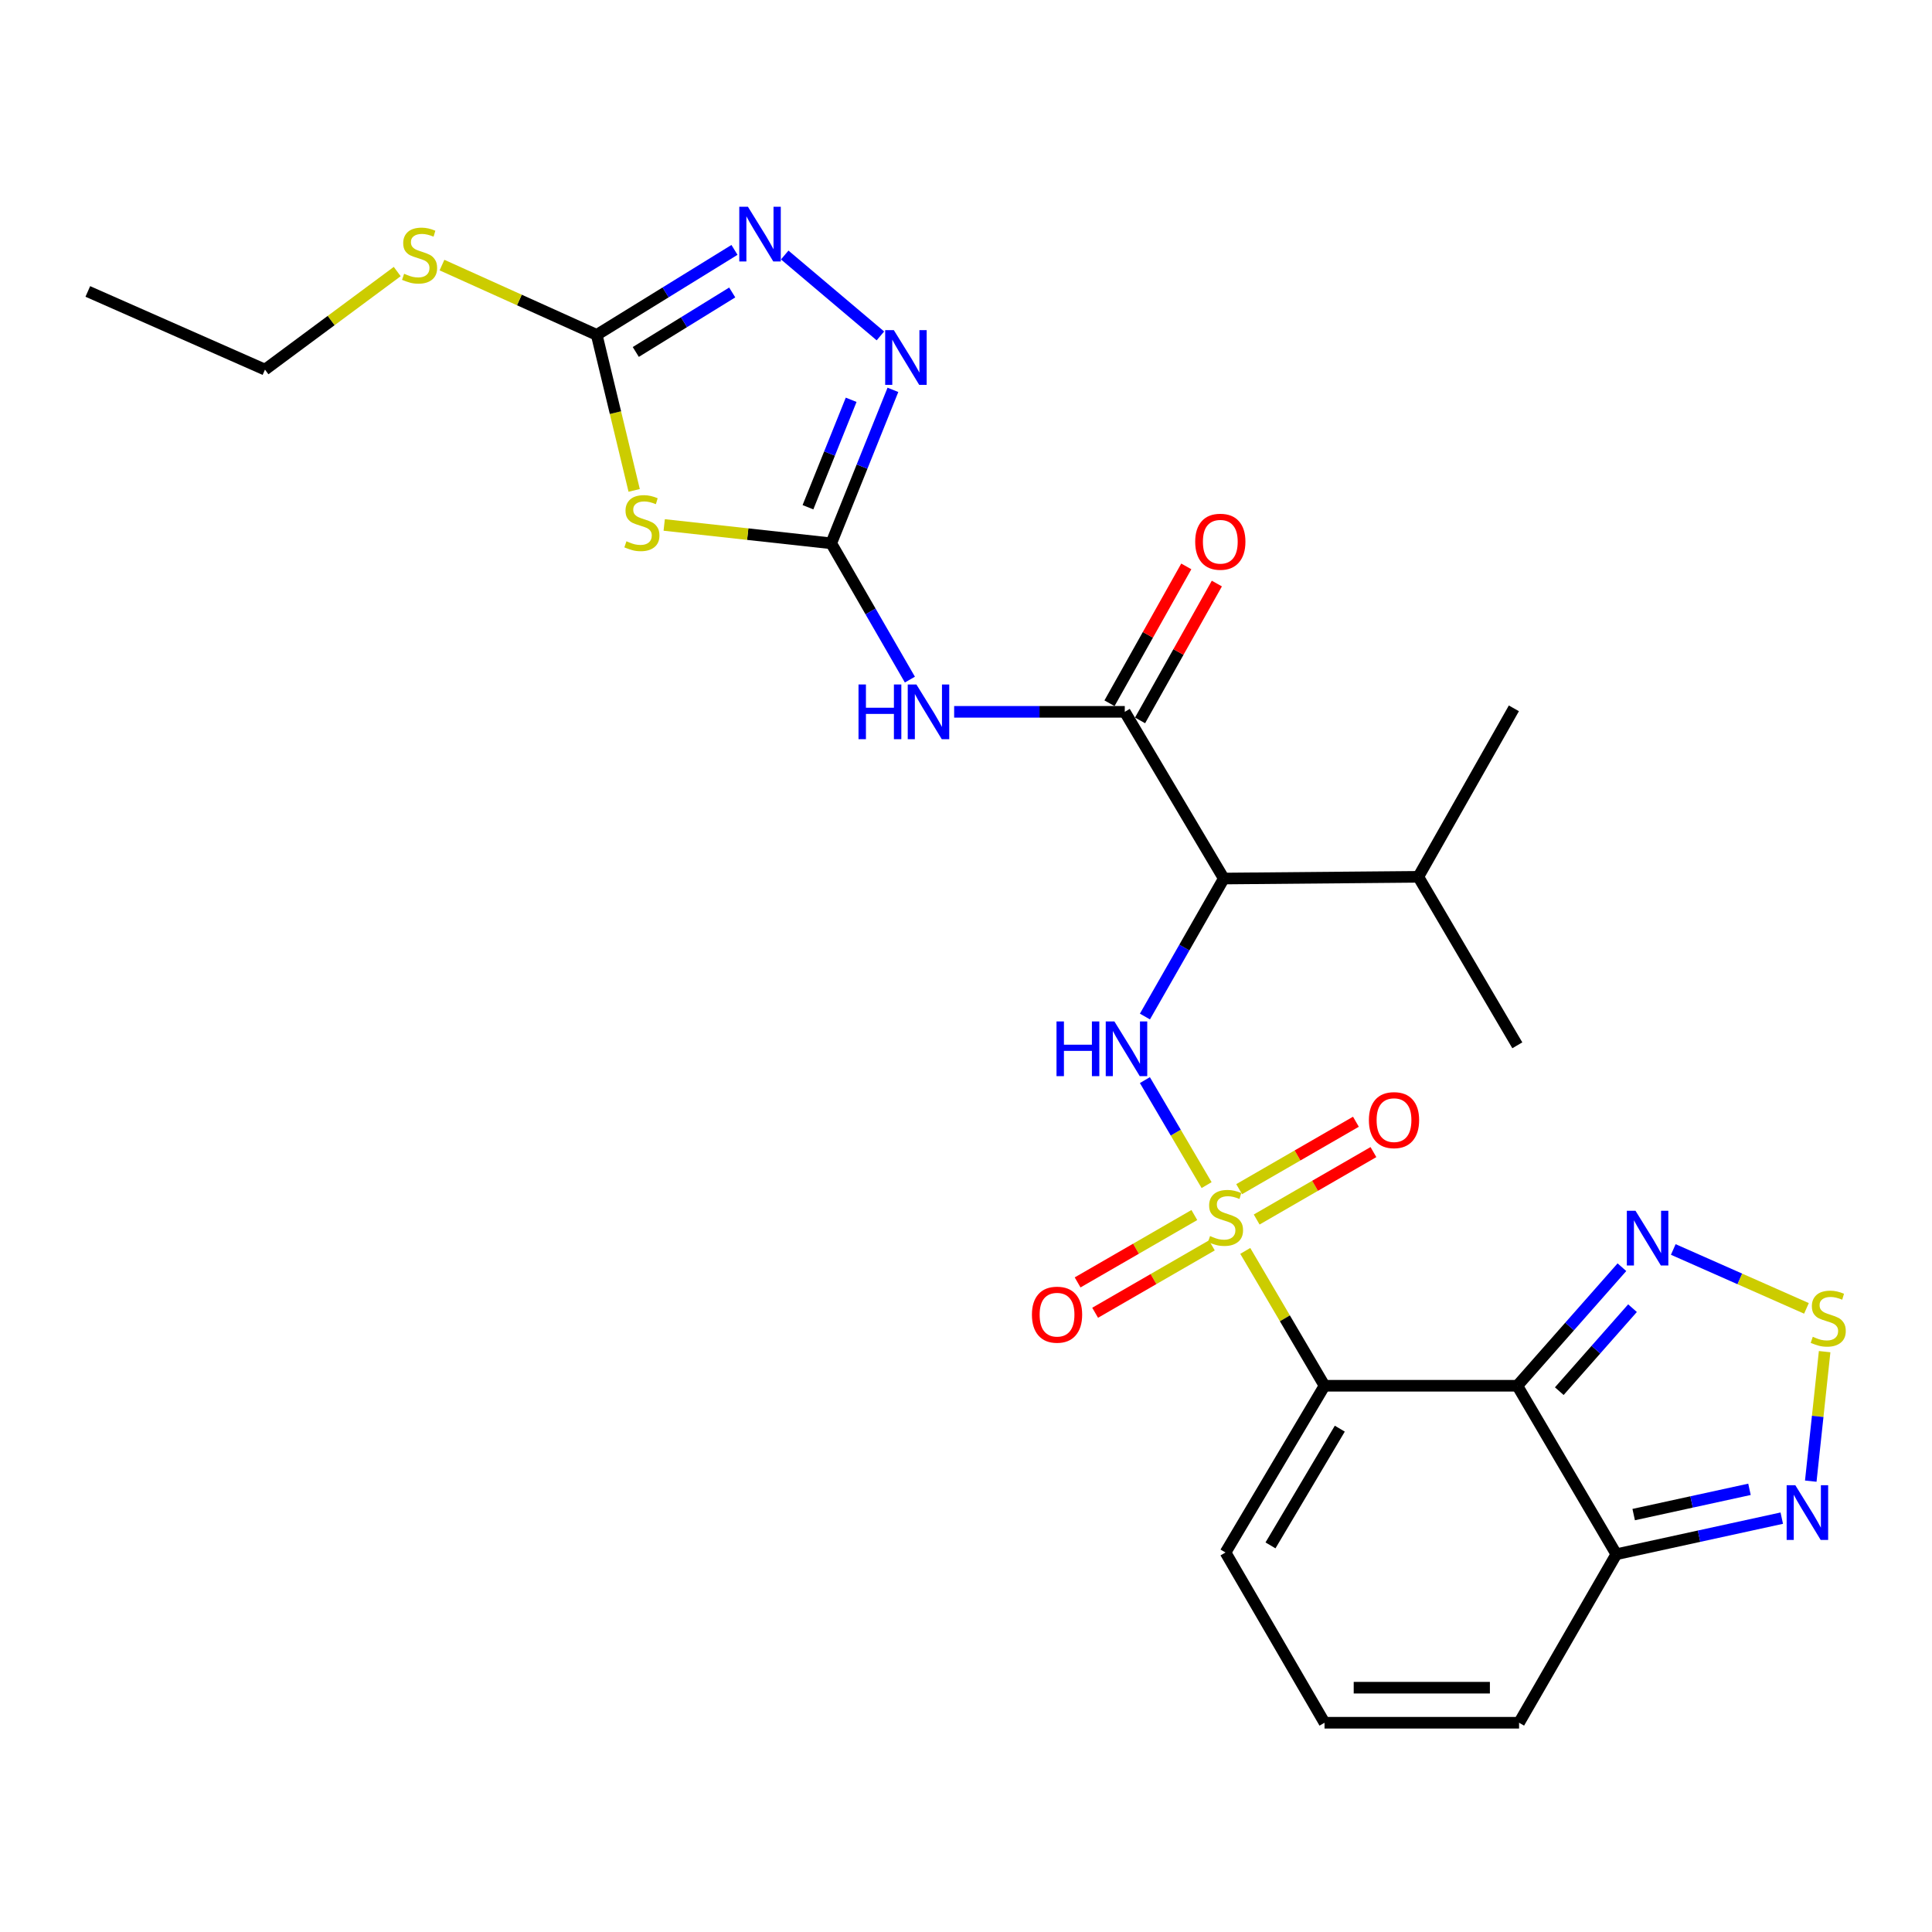 <?xml version='1.0' encoding='iso-8859-1'?>
<svg version='1.1' baseProfile='full'
              xmlns='http://www.w3.org/2000/svg'
                      xmlns:rdkit='http://www.rdkit.org/xml'
                      xmlns:xlink='http://www.w3.org/1999/xlink'
                  xml:space='preserve'
width='1000px' height='1000px' viewBox='0 0 1000 1000'>
<!-- END OF HEADER -->
<rect style='opacity:1.0;fill:#FFFFFF;stroke:none' width='1000' height='1000' x='0' y='0'> </rect>
<path class='bond-0' d='M 644.551,647.468 L 665.061,682.367' style='fill:none;fill-rule:evenodd;stroke:#CCCC00;stroke-width:6px;stroke-linecap:butt;stroke-linejoin:miter;stroke-opacity:1' />
<path class='bond-0' d='M 665.061,682.367 L 685.571,717.265' style='fill:none;fill-rule:evenodd;stroke:#000000;stroke-width:6px;stroke-linecap:butt;stroke-linejoin:miter;stroke-opacity:1' />
<path class='bond-3' d='M 624.535,613.411 L 608.564,586.235' style='fill:none;fill-rule:evenodd;stroke:#CCCC00;stroke-width:6px;stroke-linecap:butt;stroke-linejoin:miter;stroke-opacity:1' />
<path class='bond-3' d='M 608.564,586.235 L 592.593,559.06' style='fill:none;fill-rule:evenodd;stroke:#0000FF;stroke-width:6px;stroke-linecap:butt;stroke-linejoin:miter;stroke-opacity:1' />
<path class='bond-15' d='M 618.189,628.9 L 587.981,646.337' style='fill:none;fill-rule:evenodd;stroke:#CCCC00;stroke-width:6px;stroke-linecap:butt;stroke-linejoin:miter;stroke-opacity:1' />
<path class='bond-15' d='M 587.981,646.337 L 557.773,663.775' style='fill:none;fill-rule:evenodd;stroke:#FF0000;stroke-width:6px;stroke-linecap:butt;stroke-linejoin:miter;stroke-opacity:1' />
<path class='bond-15' d='M 627.257,644.609 L 597.049,662.046' style='fill:none;fill-rule:evenodd;stroke:#CCCC00;stroke-width:6px;stroke-linecap:butt;stroke-linejoin:miter;stroke-opacity:1' />
<path class='bond-15' d='M 597.049,662.046 L 566.841,679.484' style='fill:none;fill-rule:evenodd;stroke:#FF0000;stroke-width:6px;stroke-linecap:butt;stroke-linejoin:miter;stroke-opacity:1' />
<path class='bond-16' d='M 650.453,631.216 L 680.671,613.766' style='fill:none;fill-rule:evenodd;stroke:#CCCC00;stroke-width:6px;stroke-linecap:butt;stroke-linejoin:miter;stroke-opacity:1' />
<path class='bond-16' d='M 680.671,613.766 L 710.888,596.317' style='fill:none;fill-rule:evenodd;stroke:#FF0000;stroke-width:6px;stroke-linecap:butt;stroke-linejoin:miter;stroke-opacity:1' />
<path class='bond-16' d='M 641.382,615.508 L 671.6,598.059' style='fill:none;fill-rule:evenodd;stroke:#CCCC00;stroke-width:6px;stroke-linecap:butt;stroke-linejoin:miter;stroke-opacity:1' />
<path class='bond-16' d='M 671.6,598.059 L 701.817,580.609' style='fill:none;fill-rule:evenodd;stroke:#FF0000;stroke-width:6px;stroke-linecap:butt;stroke-linejoin:miter;stroke-opacity:1' />
<path class='bond-1' d='M 685.571,717.265 L 785.363,717.265' style='fill:none;fill-rule:evenodd;stroke:#000000;stroke-width:6px;stroke-linecap:butt;stroke-linejoin:miter;stroke-opacity:1' />
<path class='bond-17' d='M 685.571,717.265 L 634.32,803.574' style='fill:none;fill-rule:evenodd;stroke:#000000;stroke-width:6px;stroke-linecap:butt;stroke-linejoin:miter;stroke-opacity:1' />
<path class='bond-17' d='M 693.48,739.473 L 657.604,799.889' style='fill:none;fill-rule:evenodd;stroke:#000000;stroke-width:6px;stroke-linecap:butt;stroke-linejoin:miter;stroke-opacity:1' />
<path class='bond-11' d='M 785.363,717.265 L 812.431,686.584' style='fill:none;fill-rule:evenodd;stroke:#000000;stroke-width:6px;stroke-linecap:butt;stroke-linejoin:miter;stroke-opacity:1' />
<path class='bond-11' d='M 812.431,686.584 L 839.5,655.903' style='fill:none;fill-rule:evenodd;stroke:#0000FF;stroke-width:6px;stroke-linecap:butt;stroke-linejoin:miter;stroke-opacity:1' />
<path class='bond-11' d='M 807.085,720.061 L 826.033,698.584' style='fill:none;fill-rule:evenodd;stroke:#000000;stroke-width:6px;stroke-linecap:butt;stroke-linejoin:miter;stroke-opacity:1' />
<path class='bond-11' d='M 826.033,698.584 L 844.981,677.108' style='fill:none;fill-rule:evenodd;stroke:#0000FF;stroke-width:6px;stroke-linecap:butt;stroke-linejoin:miter;stroke-opacity:1' />
<path class='bond-13' d='M 785.363,717.265 L 836.614,804.471' style='fill:none;fill-rule:evenodd;stroke:#000000;stroke-width:6px;stroke-linecap:butt;stroke-linejoin:miter;stroke-opacity:1' />
<path class='bond-2' d='M 430.242,281.227 L 450.601,316.496' style='fill:none;fill-rule:evenodd;stroke:#000000;stroke-width:6px;stroke-linecap:butt;stroke-linejoin:miter;stroke-opacity:1' />
<path class='bond-2' d='M 450.601,316.496 L 470.959,351.765' style='fill:none;fill-rule:evenodd;stroke:#0000FF;stroke-width:6px;stroke-linecap:butt;stroke-linejoin:miter;stroke-opacity:1' />
<path class='bond-4' d='M 430.242,281.227 L 387.015,276.471' style='fill:none;fill-rule:evenodd;stroke:#000000;stroke-width:6px;stroke-linecap:butt;stroke-linejoin:miter;stroke-opacity:1' />
<path class='bond-4' d='M 387.015,276.471 L 343.789,271.714' style='fill:none;fill-rule:evenodd;stroke:#CCCC00;stroke-width:6px;stroke-linecap:butt;stroke-linejoin:miter;stroke-opacity:1' />
<path class='bond-8' d='M 430.242,281.227 L 446.208,241.505' style='fill:none;fill-rule:evenodd;stroke:#000000;stroke-width:6px;stroke-linecap:butt;stroke-linejoin:miter;stroke-opacity:1' />
<path class='bond-8' d='M 446.208,241.505 L 462.174,201.784' style='fill:none;fill-rule:evenodd;stroke:#0000FF;stroke-width:6px;stroke-linecap:butt;stroke-linejoin:miter;stroke-opacity:1' />
<path class='bond-8' d='M 418.202,262.545 L 429.378,234.741' style='fill:none;fill-rule:evenodd;stroke:#000000;stroke-width:6px;stroke-linecap:butt;stroke-linejoin:miter;stroke-opacity:1' />
<path class='bond-8' d='M 429.378,234.741 L 440.554,206.936' style='fill:none;fill-rule:evenodd;stroke:#0000FF;stroke-width:6px;stroke-linecap:butt;stroke-linejoin:miter;stroke-opacity:1' />
<path class='bond-7' d='M 592.612,526.156 L 613.022,490.444' style='fill:none;fill-rule:evenodd;stroke:#0000FF;stroke-width:6px;stroke-linecap:butt;stroke-linejoin:miter;stroke-opacity:1' />
<path class='bond-7' d='M 613.022,490.444 L 633.433,454.731' style='fill:none;fill-rule:evenodd;stroke:#000000;stroke-width:6px;stroke-linecap:butt;stroke-linejoin:miter;stroke-opacity:1' />
<path class='bond-9' d='M 328.244,253.827 L 318.554,213.58' style='fill:none;fill-rule:evenodd;stroke:#CCCC00;stroke-width:6px;stroke-linecap:butt;stroke-linejoin:miter;stroke-opacity:1' />
<path class='bond-9' d='M 318.554,213.58 L 308.865,173.333' style='fill:none;fill-rule:evenodd;stroke:#000000;stroke-width:6px;stroke-linecap:butt;stroke-linejoin:miter;stroke-opacity:1' />
<path class='bond-5' d='M 582.182,368.442 L 633.433,454.731' style='fill:none;fill-rule:evenodd;stroke:#000000;stroke-width:6px;stroke-linecap:butt;stroke-linejoin:miter;stroke-opacity:1' />
<path class='bond-6' d='M 582.182,368.442 L 538.024,368.442' style='fill:none;fill-rule:evenodd;stroke:#000000;stroke-width:6px;stroke-linecap:butt;stroke-linejoin:miter;stroke-opacity:1' />
<path class='bond-6' d='M 538.024,368.442 L 493.866,368.442' style='fill:none;fill-rule:evenodd;stroke:#0000FF;stroke-width:6px;stroke-linecap:butt;stroke-linejoin:miter;stroke-opacity:1' />
<path class='bond-20' d='M 590.091,372.88 L 609.965,337.462' style='fill:none;fill-rule:evenodd;stroke:#000000;stroke-width:6px;stroke-linecap:butt;stroke-linejoin:miter;stroke-opacity:1' />
<path class='bond-20' d='M 609.965,337.462 L 629.839,302.044' style='fill:none;fill-rule:evenodd;stroke:#FF0000;stroke-width:6px;stroke-linecap:butt;stroke-linejoin:miter;stroke-opacity:1' />
<path class='bond-20' d='M 574.273,364.004 L 594.147,328.586' style='fill:none;fill-rule:evenodd;stroke:#000000;stroke-width:6px;stroke-linecap:butt;stroke-linejoin:miter;stroke-opacity:1' />
<path class='bond-20' d='M 594.147,328.586 L 614.021,293.168' style='fill:none;fill-rule:evenodd;stroke:#FF0000;stroke-width:6px;stroke-linecap:butt;stroke-linejoin:miter;stroke-opacity:1' />
<path class='bond-22' d='M 633.433,454.731 L 734.122,453.844' style='fill:none;fill-rule:evenodd;stroke:#000000;stroke-width:6px;stroke-linecap:butt;stroke-linejoin:miter;stroke-opacity:1' />
<path class='bond-10' d='M 455.695,173.862 L 406.17,131.99' style='fill:none;fill-rule:evenodd;stroke:#0000FF;stroke-width:6px;stroke-linecap:butt;stroke-linejoin:miter;stroke-opacity:1' />
<path class='bond-21' d='M 308.865,173.333 L 268.818,155.27' style='fill:none;fill-rule:evenodd;stroke:#000000;stroke-width:6px;stroke-linecap:butt;stroke-linejoin:miter;stroke-opacity:1' />
<path class='bond-21' d='M 268.818,155.27 L 228.77,137.207' style='fill:none;fill-rule:evenodd;stroke:#CCCC00;stroke-width:6px;stroke-linecap:butt;stroke-linejoin:miter;stroke-opacity:1' />
<path class='bond-29' d='M 308.865,173.333 L 344.517,151.338' style='fill:none;fill-rule:evenodd;stroke:#000000;stroke-width:6px;stroke-linecap:butt;stroke-linejoin:miter;stroke-opacity:1' />
<path class='bond-29' d='M 344.517,151.338 L 380.168,129.343' style='fill:none;fill-rule:evenodd;stroke:#0000FF;stroke-width:6px;stroke-linecap:butt;stroke-linejoin:miter;stroke-opacity:1' />
<path class='bond-29' d='M 329.085,182.171 L 354.04,166.775' style='fill:none;fill-rule:evenodd;stroke:#000000;stroke-width:6px;stroke-linecap:butt;stroke-linejoin:miter;stroke-opacity:1' />
<path class='bond-29' d='M 354.04,166.775 L 378.996,151.378' style='fill:none;fill-rule:evenodd;stroke:#0000FF;stroke-width:6px;stroke-linecap:butt;stroke-linejoin:miter;stroke-opacity:1' />
<path class='bond-12' d='M 866.084,646.723 L 900.551,661.967' style='fill:none;fill-rule:evenodd;stroke:#0000FF;stroke-width:6px;stroke-linecap:butt;stroke-linejoin:miter;stroke-opacity:1' />
<path class='bond-12' d='M 900.551,661.967 L 935.019,677.212' style='fill:none;fill-rule:evenodd;stroke:#CCCC00;stroke-width:6px;stroke-linecap:butt;stroke-linejoin:miter;stroke-opacity:1' />
<path class='bond-28' d='M 944.427,699.609 L 940.838,733.126' style='fill:none;fill-rule:evenodd;stroke:#CCCC00;stroke-width:6px;stroke-linecap:butt;stroke-linejoin:miter;stroke-opacity:1' />
<path class='bond-28' d='M 940.838,733.126 L 937.25,766.642' style='fill:none;fill-rule:evenodd;stroke:#0000FF;stroke-width:6px;stroke-linecap:butt;stroke-linejoin:miter;stroke-opacity:1' />
<path class='bond-14' d='M 836.614,804.471 L 879.427,795.131' style='fill:none;fill-rule:evenodd;stroke:#000000;stroke-width:6px;stroke-linecap:butt;stroke-linejoin:miter;stroke-opacity:1' />
<path class='bond-14' d='M 879.427,795.131 L 922.239,785.791' style='fill:none;fill-rule:evenodd;stroke:#0000FF;stroke-width:6px;stroke-linecap:butt;stroke-linejoin:miter;stroke-opacity:1' />
<path class='bond-14' d='M 845.592,783.947 L 875.56,777.41' style='fill:none;fill-rule:evenodd;stroke:#000000;stroke-width:6px;stroke-linecap:butt;stroke-linejoin:miter;stroke-opacity:1' />
<path class='bond-14' d='M 875.56,777.41 L 905.529,770.872' style='fill:none;fill-rule:evenodd;stroke:#0000FF;stroke-width:6px;stroke-linecap:butt;stroke-linejoin:miter;stroke-opacity:1' />
<path class='bond-27' d='M 836.614,804.471 L 786.27,891.687' style='fill:none;fill-rule:evenodd;stroke:#000000;stroke-width:6px;stroke-linecap:butt;stroke-linejoin:miter;stroke-opacity:1' />
<path class='bond-18' d='M 634.32,803.574 L 685.571,891.687' style='fill:none;fill-rule:evenodd;stroke:#000000;stroke-width:6px;stroke-linecap:butt;stroke-linejoin:miter;stroke-opacity:1' />
<path class='bond-19' d='M 685.571,891.687 L 786.27,891.687' style='fill:none;fill-rule:evenodd;stroke:#000000;stroke-width:6px;stroke-linecap:butt;stroke-linejoin:miter;stroke-opacity:1' />
<path class='bond-19' d='M 700.676,873.548 L 771.165,873.548' style='fill:none;fill-rule:evenodd;stroke:#000000;stroke-width:6px;stroke-linecap:butt;stroke-linejoin:miter;stroke-opacity:1' />
<path class='bond-23' d='M 205.605,140.556 L 171.38,165.933' style='fill:none;fill-rule:evenodd;stroke:#CCCC00;stroke-width:6px;stroke-linecap:butt;stroke-linejoin:miter;stroke-opacity:1' />
<path class='bond-23' d='M 171.38,165.933 L 137.155,191.31' style='fill:none;fill-rule:evenodd;stroke:#000000;stroke-width:6px;stroke-linecap:butt;stroke-linejoin:miter;stroke-opacity:1' />
<path class='bond-24' d='M 734.122,453.844 L 783.579,366.639' style='fill:none;fill-rule:evenodd;stroke:#000000;stroke-width:6px;stroke-linecap:butt;stroke-linejoin:miter;stroke-opacity:1' />
<path class='bond-25' d='M 734.122,453.844 L 785.363,541.05' style='fill:none;fill-rule:evenodd;stroke:#000000;stroke-width:6px;stroke-linecap:butt;stroke-linejoin:miter;stroke-opacity:1' />
<path class='bond-26' d='M 137.155,191.31 L 45.455,150.851' style='fill:none;fill-rule:evenodd;stroke:#000000;stroke-width:6px;stroke-linecap:butt;stroke-linejoin:miter;stroke-opacity:1' />
<path  class='atom-0' d='M 626.32 639.78
Q 626.64 639.9, 627.96 640.46
Q 629.28 641.02, 630.72 641.38
Q 632.2 641.7, 633.64 641.7
Q 636.32 641.7, 637.88 640.42
Q 639.44 639.1, 639.44 636.82
Q 639.44 635.26, 638.64 634.3
Q 637.88 633.34, 636.68 632.82
Q 635.48 632.3, 633.48 631.7
Q 630.96 630.94, 629.44 630.22
Q 627.96 629.5, 626.88 627.98
Q 625.84 626.46, 625.84 623.9
Q 625.84 620.34, 628.24 618.14
Q 630.68 615.94, 635.48 615.94
Q 638.76 615.94, 642.48 617.5
L 641.56 620.58
Q 638.16 619.18, 635.6 619.18
Q 632.84 619.18, 631.32 620.34
Q 629.8 621.46, 629.84 623.42
Q 629.84 624.94, 630.6 625.86
Q 631.4 626.78, 632.52 627.3
Q 633.68 627.82, 635.6 628.42
Q 638.16 629.22, 639.68 630.02
Q 641.2 630.82, 642.28 632.46
Q 643.4 634.06, 643.4 636.82
Q 643.4 640.74, 640.76 642.86
Q 638.16 644.94, 633.8 644.94
Q 631.28 644.94, 629.36 644.38
Q 627.48 643.86, 625.24 642.94
L 626.32 639.78
' fill='#CCCC00'/>
<path  class='atom-4' d='M 546.849 528.694
L 550.689 528.694
L 550.689 540.734
L 565.169 540.734
L 565.169 528.694
L 569.009 528.694
L 569.009 557.014
L 565.169 557.014
L 565.169 543.934
L 550.689 543.934
L 550.689 557.014
L 546.849 557.014
L 546.849 528.694
' fill='#0000FF'/>
<path  class='atom-4' d='M 576.809 528.694
L 586.089 543.694
Q 587.009 545.174, 588.489 547.854
Q 589.969 550.534, 590.049 550.694
L 590.049 528.694
L 593.809 528.694
L 593.809 557.014
L 589.929 557.014
L 579.969 540.614
Q 578.809 538.694, 577.569 536.494
Q 576.369 534.294, 576.009 533.614
L 576.009 557.014
L 572.329 557.014
L 572.329 528.694
L 576.809 528.694
' fill='#0000FF'/>
<path  class='atom-5' d='M 324.244 280.164
Q 324.564 280.284, 325.884 280.844
Q 327.204 281.404, 328.644 281.764
Q 330.124 282.084, 331.564 282.084
Q 334.244 282.084, 335.804 280.804
Q 337.364 279.484, 337.364 277.204
Q 337.364 275.644, 336.564 274.684
Q 335.804 273.724, 334.604 273.204
Q 333.404 272.684, 331.404 272.084
Q 328.884 271.324, 327.364 270.604
Q 325.884 269.884, 324.804 268.364
Q 323.764 266.844, 323.764 264.284
Q 323.764 260.724, 326.164 258.524
Q 328.604 256.324, 333.404 256.324
Q 336.684 256.324, 340.404 257.884
L 339.484 260.964
Q 336.084 259.564, 333.524 259.564
Q 330.764 259.564, 329.244 260.724
Q 327.724 261.844, 327.764 263.804
Q 327.764 265.324, 328.524 266.244
Q 329.324 267.164, 330.444 267.684
Q 331.604 268.204, 333.524 268.804
Q 336.084 269.604, 337.604 270.404
Q 339.124 271.204, 340.204 272.844
Q 341.324 274.444, 341.324 277.204
Q 341.324 281.124, 338.684 283.244
Q 336.084 285.324, 331.724 285.324
Q 329.204 285.324, 327.284 284.764
Q 325.404 284.244, 323.164 283.324
L 324.244 280.164
' fill='#CCCC00'/>
<path  class='atom-7' d='M 444.366 354.282
L 448.206 354.282
L 448.206 366.322
L 462.686 366.322
L 462.686 354.282
L 466.526 354.282
L 466.526 382.602
L 462.686 382.602
L 462.686 369.522
L 448.206 369.522
L 448.206 382.602
L 444.366 382.602
L 444.366 354.282
' fill='#0000FF'/>
<path  class='atom-7' d='M 474.326 354.282
L 483.606 369.282
Q 484.526 370.762, 486.006 373.442
Q 487.486 376.122, 487.566 376.282
L 487.566 354.282
L 491.326 354.282
L 491.326 382.602
L 487.446 382.602
L 477.486 366.202
Q 476.326 364.282, 475.086 362.082
Q 473.886 359.882, 473.526 359.202
L 473.526 382.602
L 469.846 382.602
L 469.846 354.282
L 474.326 354.282
' fill='#0000FF'/>
<path  class='atom-9' d='M 462.647 170.872
L 471.927 185.872
Q 472.847 187.352, 474.327 190.032
Q 475.807 192.712, 475.887 192.872
L 475.887 170.872
L 479.647 170.872
L 479.647 199.192
L 475.767 199.192
L 465.807 182.792
Q 464.647 180.872, 463.407 178.672
Q 462.207 176.472, 461.847 175.792
L 461.847 199.192
L 458.167 199.192
L 458.167 170.872
L 462.647 170.872
' fill='#0000FF'/>
<path  class='atom-11' d='M 387.131 107.025
L 396.411 122.025
Q 397.331 123.505, 398.811 126.185
Q 400.291 128.865, 400.371 129.025
L 400.371 107.025
L 404.131 107.025
L 404.131 135.345
L 400.251 135.345
L 390.291 118.945
Q 389.131 117.025, 387.891 114.825
Q 386.691 112.625, 386.331 111.945
L 386.331 135.345
L 382.651 135.345
L 382.651 107.025
L 387.131 107.025
' fill='#0000FF'/>
<path  class='atom-12' d='M 846.528 626.682
L 855.808 641.682
Q 856.728 643.162, 858.208 645.842
Q 859.688 648.522, 859.768 648.682
L 859.768 626.682
L 863.528 626.682
L 863.528 655.002
L 859.648 655.002
L 849.688 638.602
Q 848.528 636.682, 847.288 634.482
Q 846.088 632.282, 845.728 631.602
L 845.728 655.002
L 842.048 655.002
L 842.048 626.682
L 846.528 626.682
' fill='#0000FF'/>
<path  class='atom-13' d='M 938.292 691.918
Q 938.612 692.038, 939.932 692.598
Q 941.252 693.158, 942.692 693.518
Q 944.172 693.838, 945.612 693.838
Q 948.292 693.838, 949.852 692.558
Q 951.412 691.238, 951.412 688.958
Q 951.412 687.398, 950.612 686.438
Q 949.852 685.478, 948.652 684.958
Q 947.452 684.438, 945.452 683.838
Q 942.932 683.078, 941.412 682.358
Q 939.932 681.638, 938.852 680.118
Q 937.812 678.598, 937.812 676.038
Q 937.812 672.478, 940.212 670.278
Q 942.652 668.078, 947.452 668.078
Q 950.732 668.078, 954.452 669.638
L 953.532 672.718
Q 950.132 671.318, 947.572 671.318
Q 944.812 671.318, 943.292 672.478
Q 941.772 673.598, 941.812 675.558
Q 941.812 677.078, 942.572 677.998
Q 943.372 678.918, 944.492 679.438
Q 945.652 679.958, 947.572 680.558
Q 950.132 681.358, 951.652 682.158
Q 953.172 682.958, 954.252 684.598
Q 955.372 686.198, 955.372 688.958
Q 955.372 692.878, 952.732 694.998
Q 950.132 697.078, 945.772 697.078
Q 943.252 697.078, 941.332 696.518
Q 939.452 695.998, 937.212 695.078
L 938.292 691.918
' fill='#CCCC00'/>
<path  class='atom-15' d='M 929.249 768.736
L 938.529 783.736
Q 939.449 785.216, 940.929 787.896
Q 942.409 790.576, 942.489 790.736
L 942.489 768.736
L 946.249 768.736
L 946.249 797.056
L 942.369 797.056
L 932.409 780.656
Q 931.249 778.736, 930.009 776.536
Q 928.809 774.336, 928.449 773.656
L 928.449 797.056
L 924.769 797.056
L 924.769 768.736
L 929.249 768.736
' fill='#0000FF'/>
<path  class='atom-16' d='M 534.124 680.474
Q 534.124 673.674, 537.484 669.874
Q 540.844 666.074, 547.124 666.074
Q 553.404 666.074, 556.764 669.874
Q 560.124 673.674, 560.124 680.474
Q 560.124 687.354, 556.724 691.274
Q 553.324 695.154, 547.124 695.154
Q 540.884 695.154, 537.484 691.274
Q 534.124 687.394, 534.124 680.474
M 547.124 691.954
Q 551.444 691.954, 553.764 689.074
Q 556.124 686.154, 556.124 680.474
Q 556.124 674.914, 553.764 672.114
Q 551.444 669.274, 547.124 669.274
Q 542.804 669.274, 540.444 672.074
Q 538.124 674.874, 538.124 680.474
Q 538.124 686.194, 540.444 689.074
Q 542.804 691.954, 547.124 691.954
' fill='#FF0000'/>
<path  class='atom-17' d='M 708.536 579.775
Q 708.536 572.975, 711.896 569.175
Q 715.256 565.375, 721.536 565.375
Q 727.816 565.375, 731.176 569.175
Q 734.536 572.975, 734.536 579.775
Q 734.536 586.655, 731.136 590.575
Q 727.736 594.455, 721.536 594.455
Q 715.296 594.455, 711.896 590.575
Q 708.536 586.695, 708.536 579.775
M 721.536 591.255
Q 725.856 591.255, 728.176 588.375
Q 730.536 585.455, 730.536 579.775
Q 730.536 574.215, 728.176 571.415
Q 725.856 568.575, 721.536 568.575
Q 717.216 568.575, 714.856 571.375
Q 712.536 574.175, 712.536 579.775
Q 712.536 585.495, 714.856 588.375
Q 717.216 591.255, 721.536 591.255
' fill='#FF0000'/>
<path  class='atom-21' d='M 618.629 280.4
Q 618.629 273.6, 621.989 269.8
Q 625.349 266, 631.629 266
Q 637.909 266, 641.269 269.8
Q 644.629 273.6, 644.629 280.4
Q 644.629 287.28, 641.229 291.2
Q 637.829 295.08, 631.629 295.08
Q 625.389 295.08, 621.989 291.2
Q 618.629 287.32, 618.629 280.4
M 631.629 291.88
Q 635.949 291.88, 638.269 289
Q 640.629 286.08, 640.629 280.4
Q 640.629 274.84, 638.269 272.04
Q 635.949 269.2, 631.629 269.2
Q 627.309 269.2, 624.949 272
Q 622.629 274.8, 622.629 280.4
Q 622.629 286.12, 624.949 289
Q 627.309 291.88, 631.629 291.88
' fill='#FF0000'/>
<path  class='atom-22' d='M 209.175 141.697
Q 209.495 141.817, 210.815 142.377
Q 212.135 142.937, 213.575 143.297
Q 215.055 143.617, 216.495 143.617
Q 219.175 143.617, 220.735 142.337
Q 222.295 141.017, 222.295 138.737
Q 222.295 137.177, 221.495 136.217
Q 220.735 135.257, 219.535 134.737
Q 218.335 134.217, 216.335 133.617
Q 213.815 132.857, 212.295 132.137
Q 210.815 131.417, 209.735 129.897
Q 208.695 128.377, 208.695 125.817
Q 208.695 122.257, 211.095 120.057
Q 213.535 117.857, 218.335 117.857
Q 221.615 117.857, 225.335 119.417
L 224.415 122.497
Q 221.015 121.097, 218.455 121.097
Q 215.695 121.097, 214.175 122.257
Q 212.655 123.377, 212.695 125.337
Q 212.695 126.857, 213.455 127.777
Q 214.255 128.697, 215.375 129.217
Q 216.535 129.737, 218.455 130.337
Q 221.015 131.137, 222.535 131.937
Q 224.055 132.737, 225.135 134.377
Q 226.255 135.977, 226.255 138.737
Q 226.255 142.657, 223.615 144.777
Q 221.015 146.857, 216.655 146.857
Q 214.135 146.857, 212.215 146.297
Q 210.335 145.777, 208.095 144.857
L 209.175 141.697
' fill='#CCCC00'/>
</svg>
